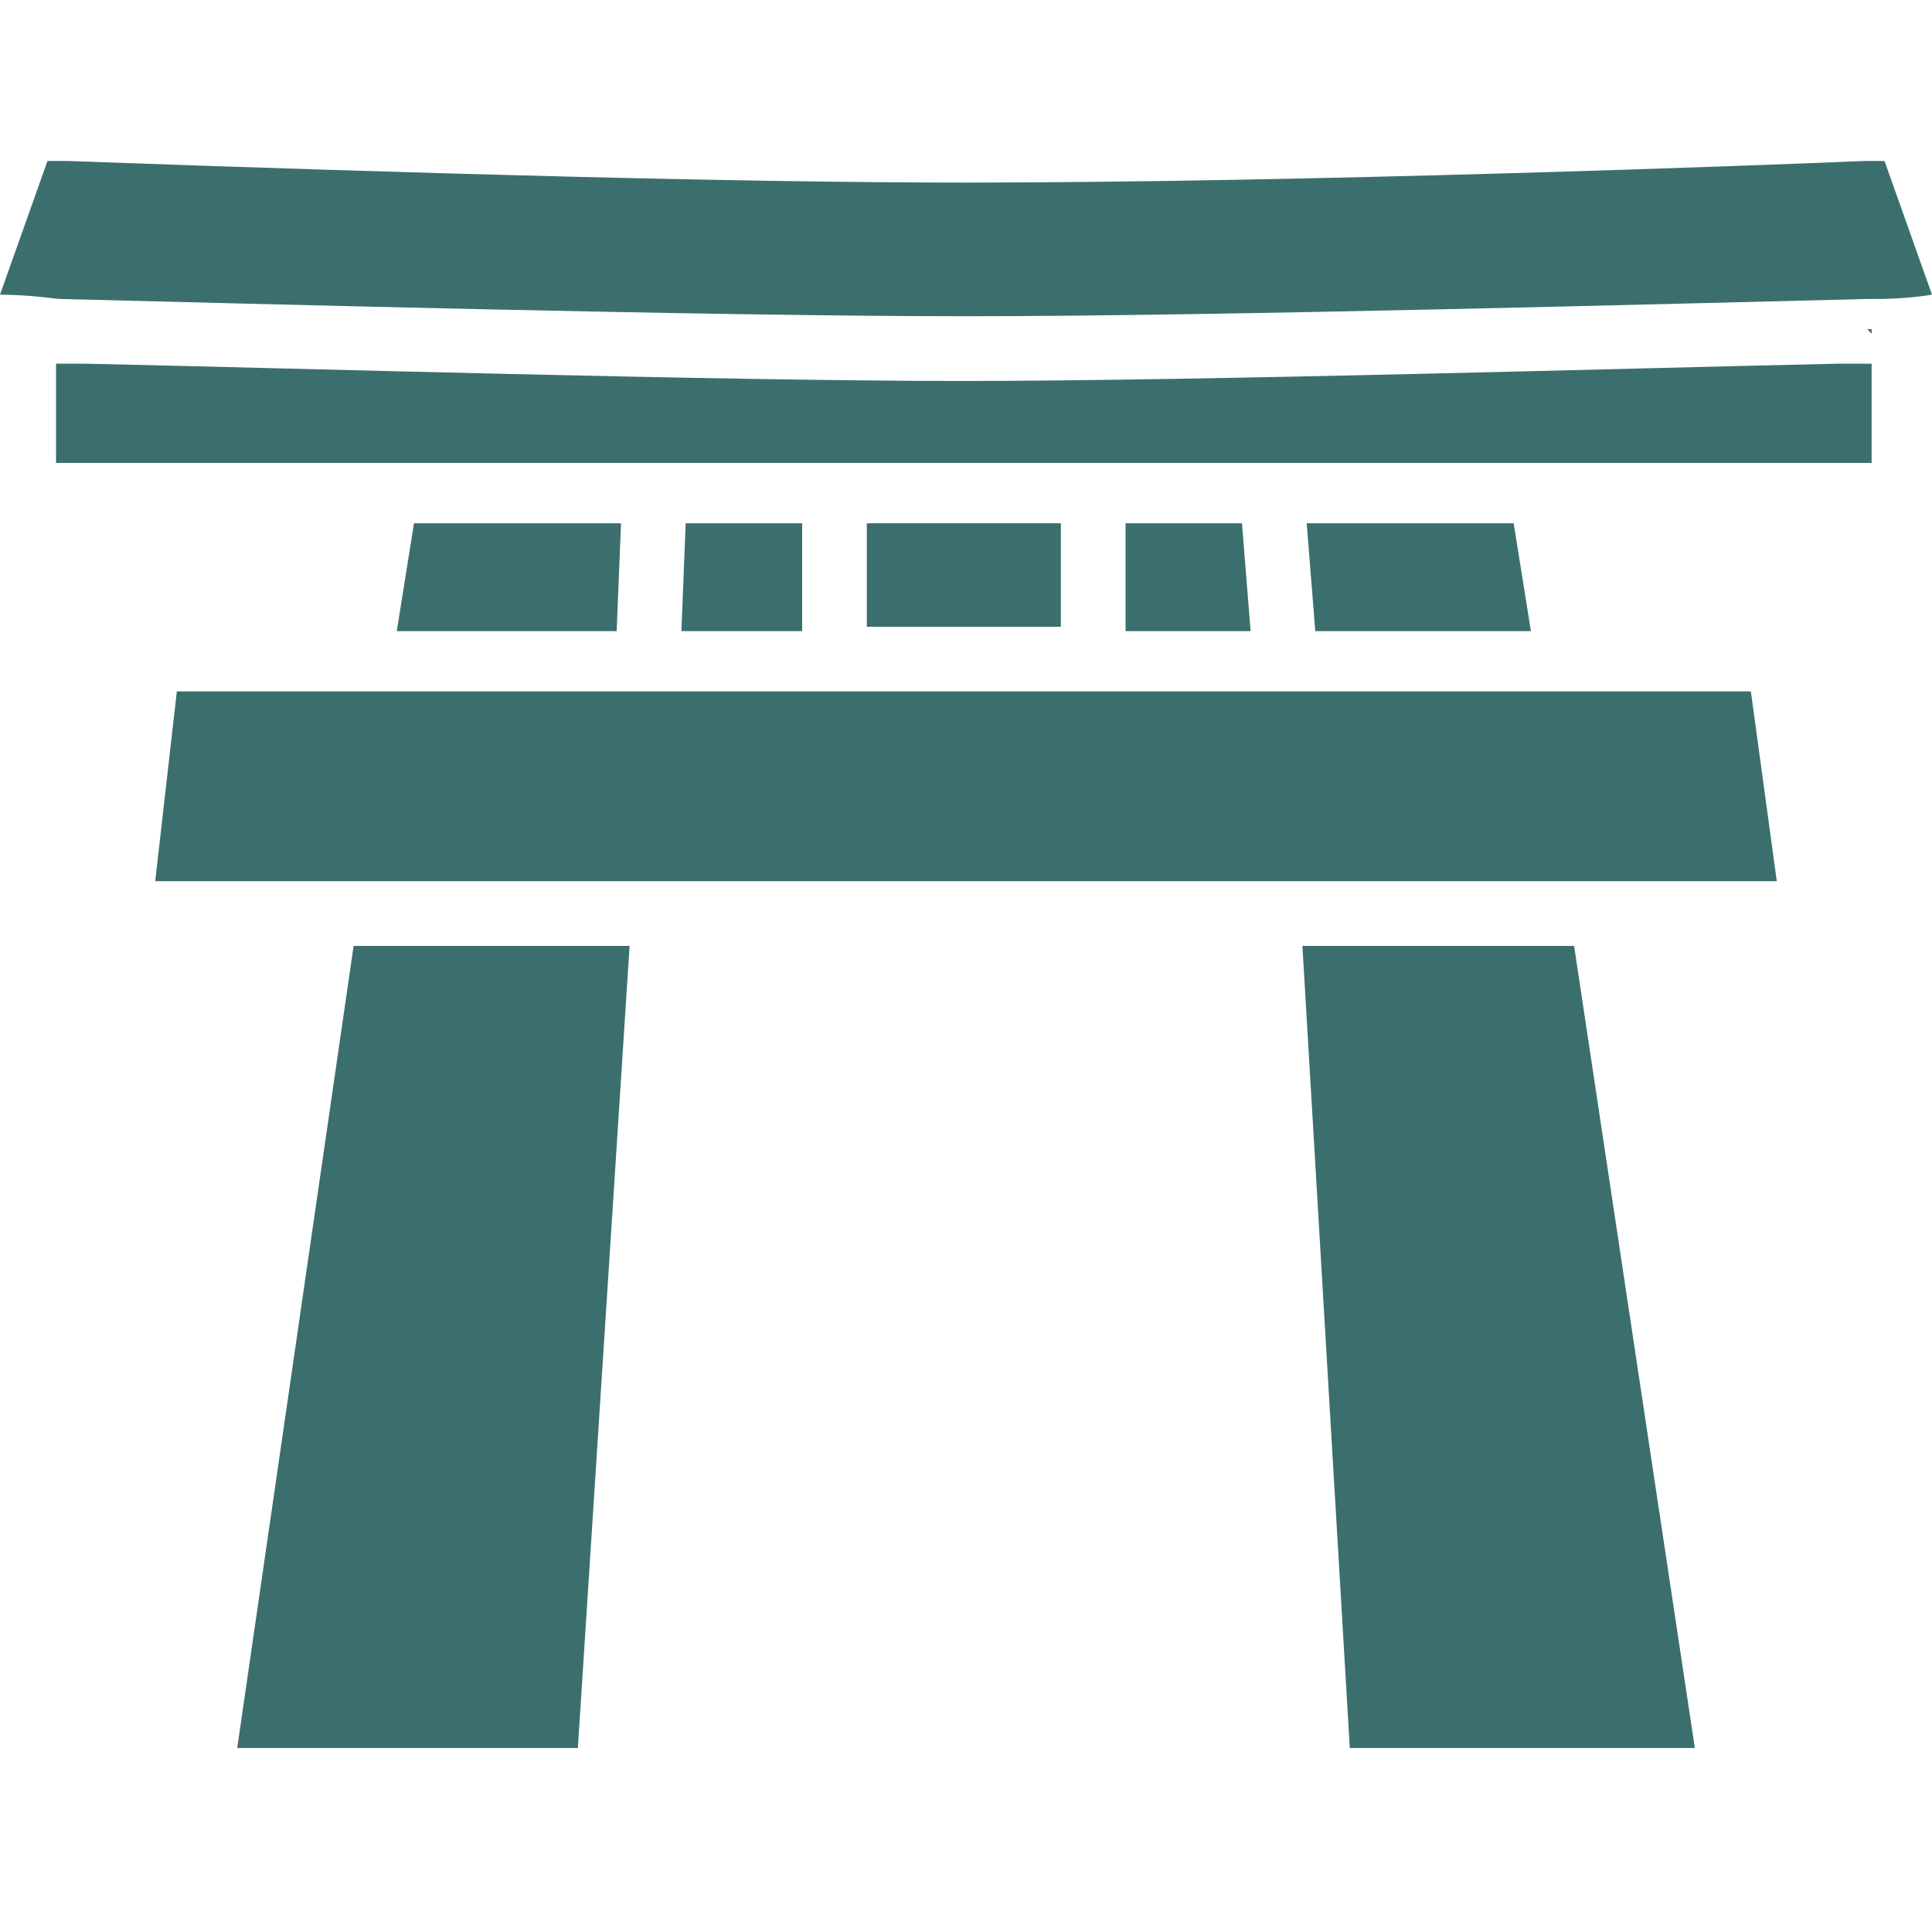 <svg width="32" height="32" viewBox="0 0 32 32" fill="none" xmlns="http://www.w3.org/2000/svg">
<g clip-path="url(#clip0_13015_162239)">
<path d="M30.928 5.452H31V5.524L30.928 5.452Z" fill="#3B6F6D"/>
<path d="M32 4.881C31.571 4.952 31.143 4.952 31.071 4.952H31H30.928C27.928 5.024 20.214 5.238 16 5.238C11.714 5.238 3.929 5.024 1 4.952C0.929 4.952 0.5 4.881 -6.10352e-05 4.881L0.786 2.667H1.143C7.071 2.881 12.357 3.024 16 3.024C21.571 3.024 29.214 2.738 30.857 2.667H31.214L32 4.881Z" fill="#3B6F6D"/>
<path d="M29.429 14.595H2.571L2.929 11.452H29L29.429 14.595Z" fill="#3B6F6D"/>
<path d="M10.286 8.667L10.214 10.453H6.572L6.857 8.667H10.286Z" fill="#3B6F6D"/>
<path d="M31 5.524L30.928 5.452H31V5.524Z" fill="#3B6F6D"/>
<path d="M31 6.024V7.667H0.928V6.024C1.071 6.024 1.286 6.024 1.428 6.024C4.714 6.095 11.928 6.31 15.928 6.31C19.928 6.31 27.143 6.095 30.428 6.024C30.714 6.024 30.857 6.024 31 6.024Z" fill="#3B6F6D"/>
<path d="M25.357 10.453H21.785L21.643 8.667H25.071L25.357 10.453Z" fill="#3B6F6D"/>
<path d="M10.428 15.667L9.571 28.953H3.929L5.857 15.667H10.428Z" fill="#3B6F6D"/>
<path d="M28.072 28.953H22.357L21.572 15.667H26.072L28.072 28.953Z" fill="#3B6F6D"/>
<path d="M13.286 8.667V10.453H11.286L11.357 8.667H13.286Z" fill="#3B6F6D"/>
<path d="M17.571 8.667H14.357V10.381H17.571V8.667Z" fill="#3B6F6D"/>
<path d="M20.714 10.453H18.643V8.667H20.571L20.714 10.453Z" fill="#3B6F6D"/>
</g>
<defs>
<clipPath id="clip0_13015_162239">
<rect width="32" height="32" fill="white"/>
</clipPath>
</defs>
</svg>
